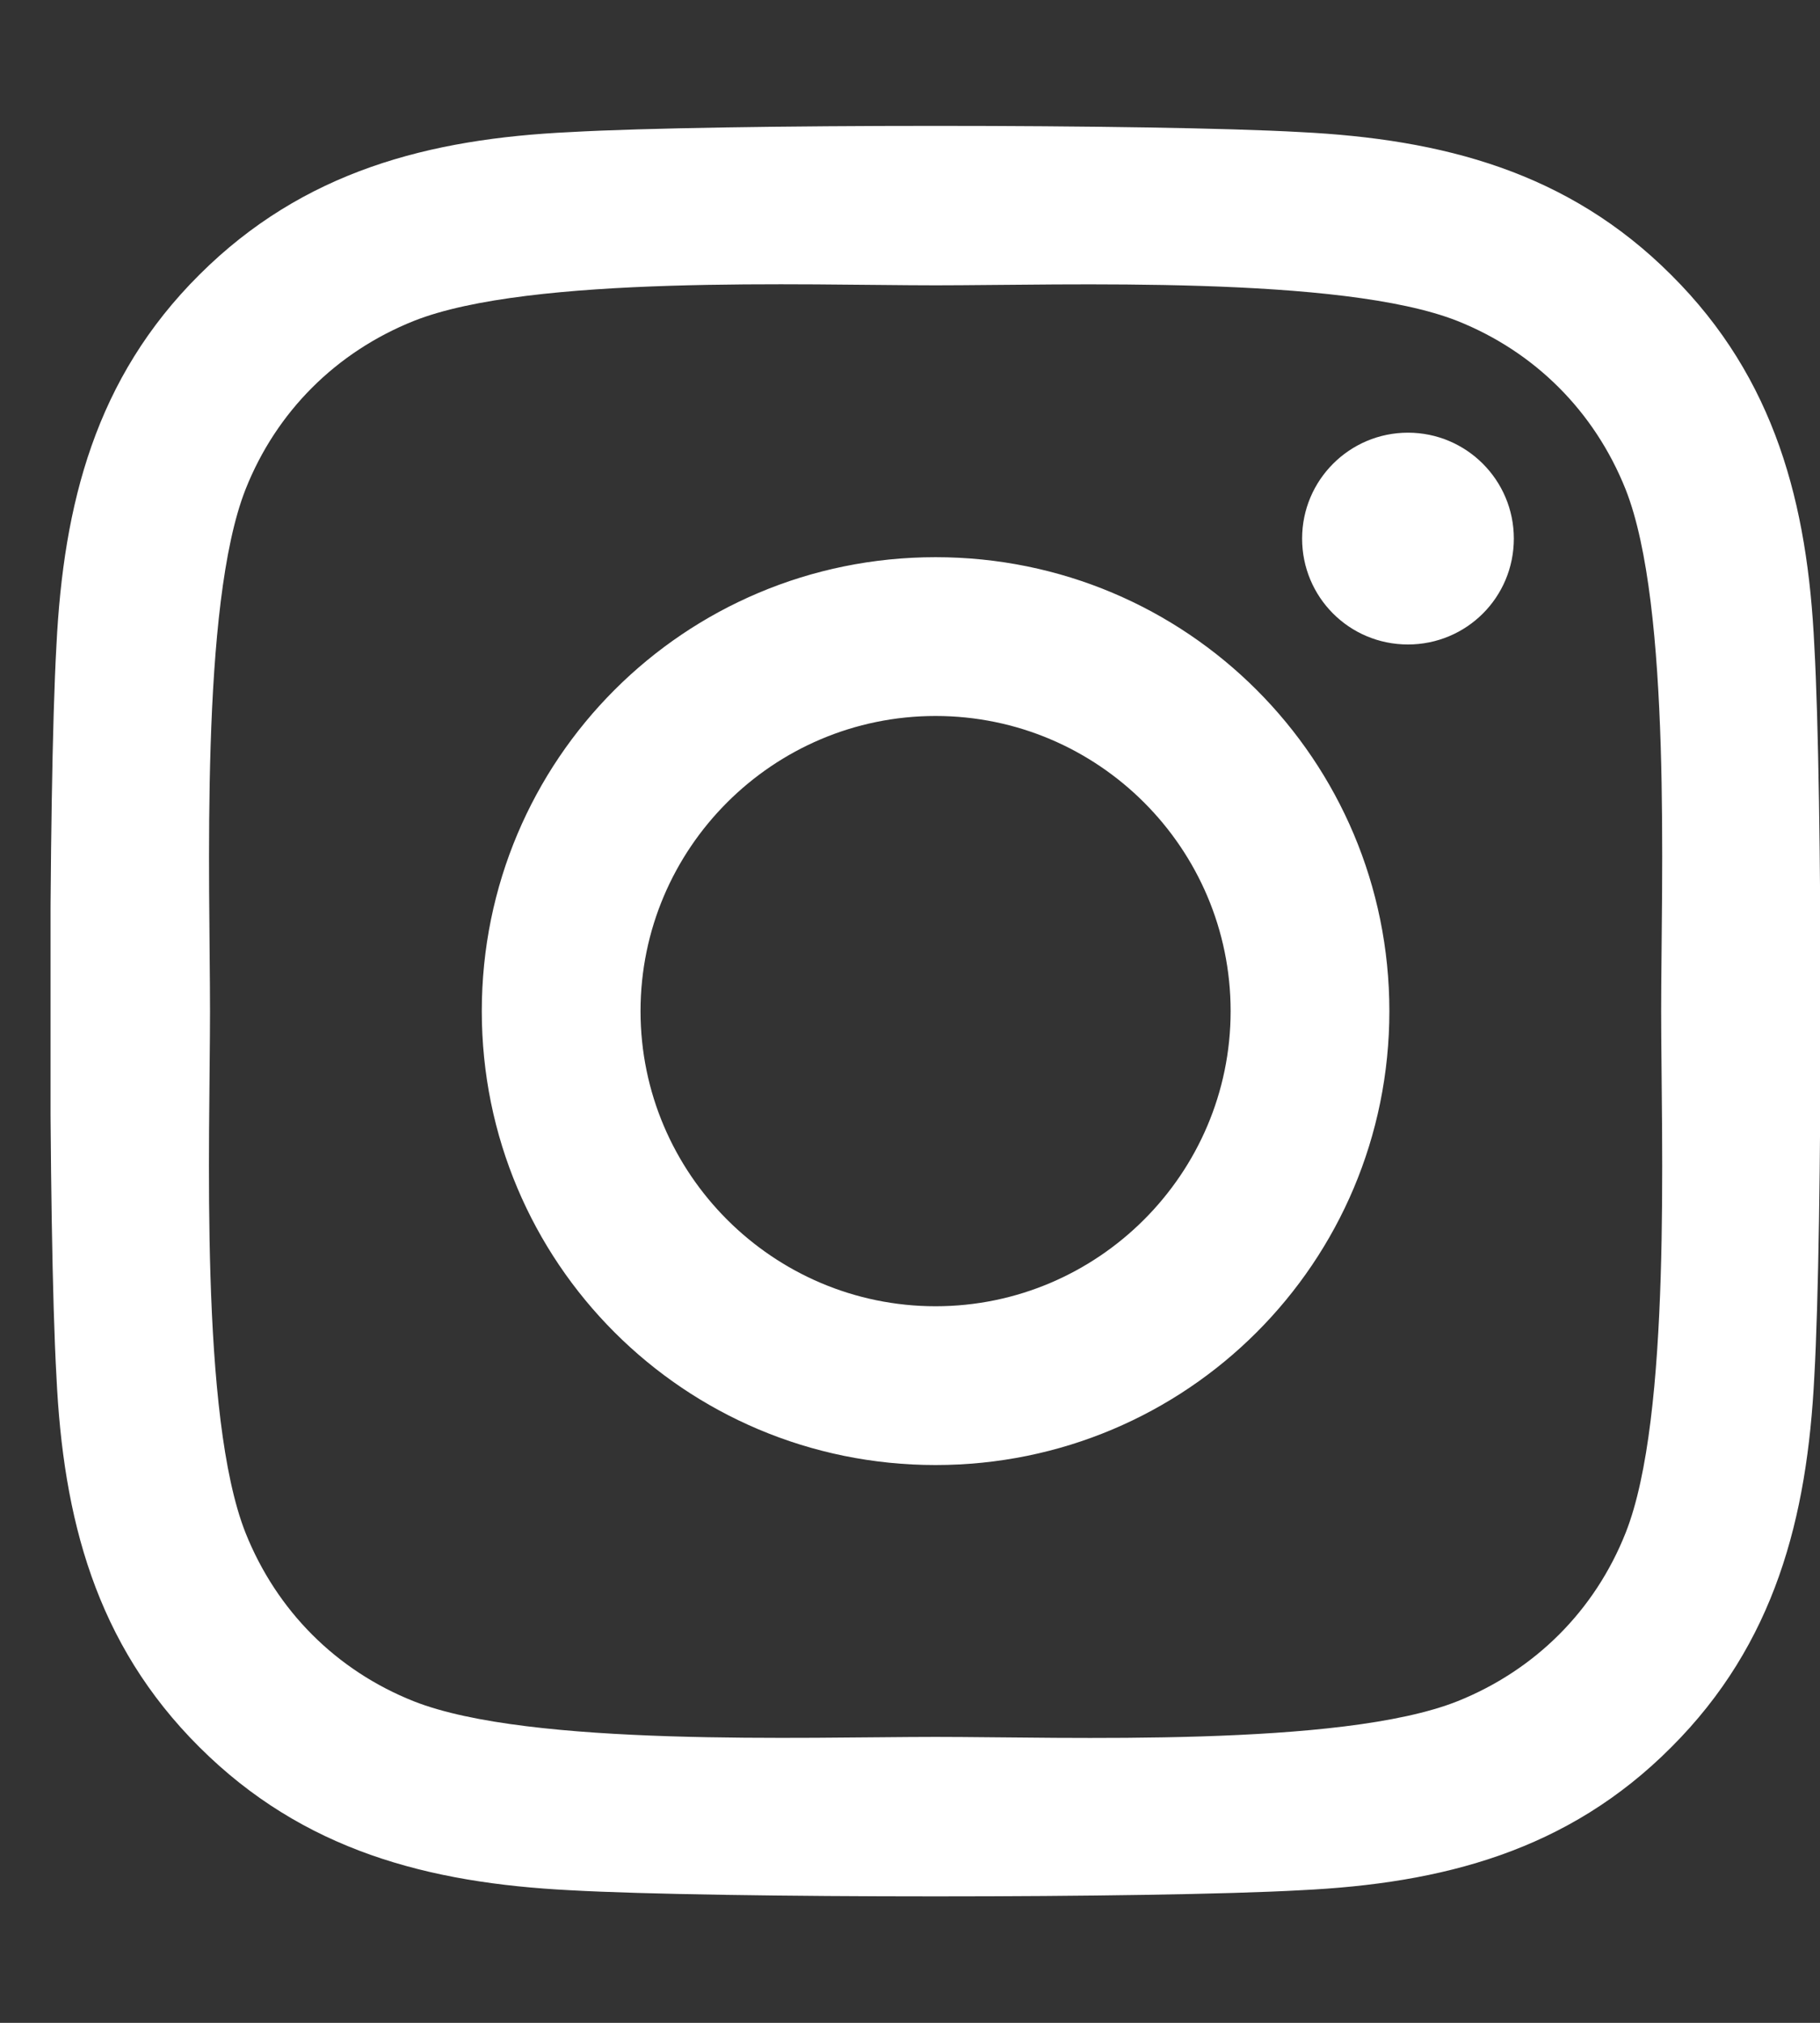 <svg width="18" height="20" viewBox="0 0 18 20" fill="none" xmlns="http://www.w3.org/2000/svg">
<rect x="0" y="0" width="18" height="20" fill="#333333" stroke="none"/>
<g clip-path="url(#clip0_567_33359)">
<path d="M9.253 5.509C6.769 5.509 4.765 7.513 4.765 9.997C4.765 12.481 6.769 14.485 9.253 14.485C11.737 14.485 13.741 12.481 13.741 9.997C13.741 7.513 11.737 5.509 9.253 5.509ZM9.253 12.915C7.647 12.915 6.335 11.606 6.335 9.997C6.335 8.388 7.644 7.079 9.253 7.079C10.862 7.079 12.171 8.388 12.171 9.997C12.171 11.606 10.858 12.915 9.253 12.915ZM14.972 5.325C14.972 5.907 14.503 6.372 13.925 6.372C13.343 6.372 12.878 5.903 12.878 5.325C12.878 4.747 13.347 4.278 13.925 4.278C14.503 4.278 14.972 4.747 14.972 5.325ZM17.944 6.388C17.878 4.985 17.558 3.743 16.53 2.72C15.507 1.696 14.265 1.376 12.862 1.306C11.417 1.224 7.085 1.224 5.64 1.306C4.241 1.372 2.999 1.692 1.972 2.716C0.944 3.739 0.628 4.981 0.558 6.384C0.476 7.829 0.476 12.161 0.558 13.606C0.624 15.009 0.944 16.251 1.972 17.274C2.999 18.298 4.237 18.618 5.64 18.689C7.085 18.77 11.417 18.77 12.862 18.689C14.265 18.622 15.507 18.302 16.53 17.274C17.554 16.251 17.874 15.009 17.944 13.606C18.026 12.161 18.026 7.833 17.944 6.388ZM16.077 15.157C15.773 15.923 15.183 16.513 14.413 16.821C13.261 17.278 10.526 17.173 9.253 17.173C7.979 17.173 5.241 17.274 4.093 16.821C3.327 16.517 2.737 15.927 2.429 15.157C1.972 14.005 2.077 11.271 2.077 9.997C2.077 8.724 1.976 5.985 2.429 4.837C2.733 4.071 3.323 3.481 4.093 3.173C5.245 2.716 7.979 2.821 9.253 2.821C10.526 2.821 13.265 2.72 14.413 3.173C15.179 3.478 15.769 4.067 16.077 4.837C16.534 5.989 16.429 8.724 16.429 9.997C16.429 11.271 16.534 14.009 16.077 15.157Z" fill="white"/>
</g>
<defs>
<clipPath id="clip0_567_33359">
<rect width="17.5" height="20" fill="white" transform="translate(0.5)"/>
</clipPath>
</defs>
</svg>
